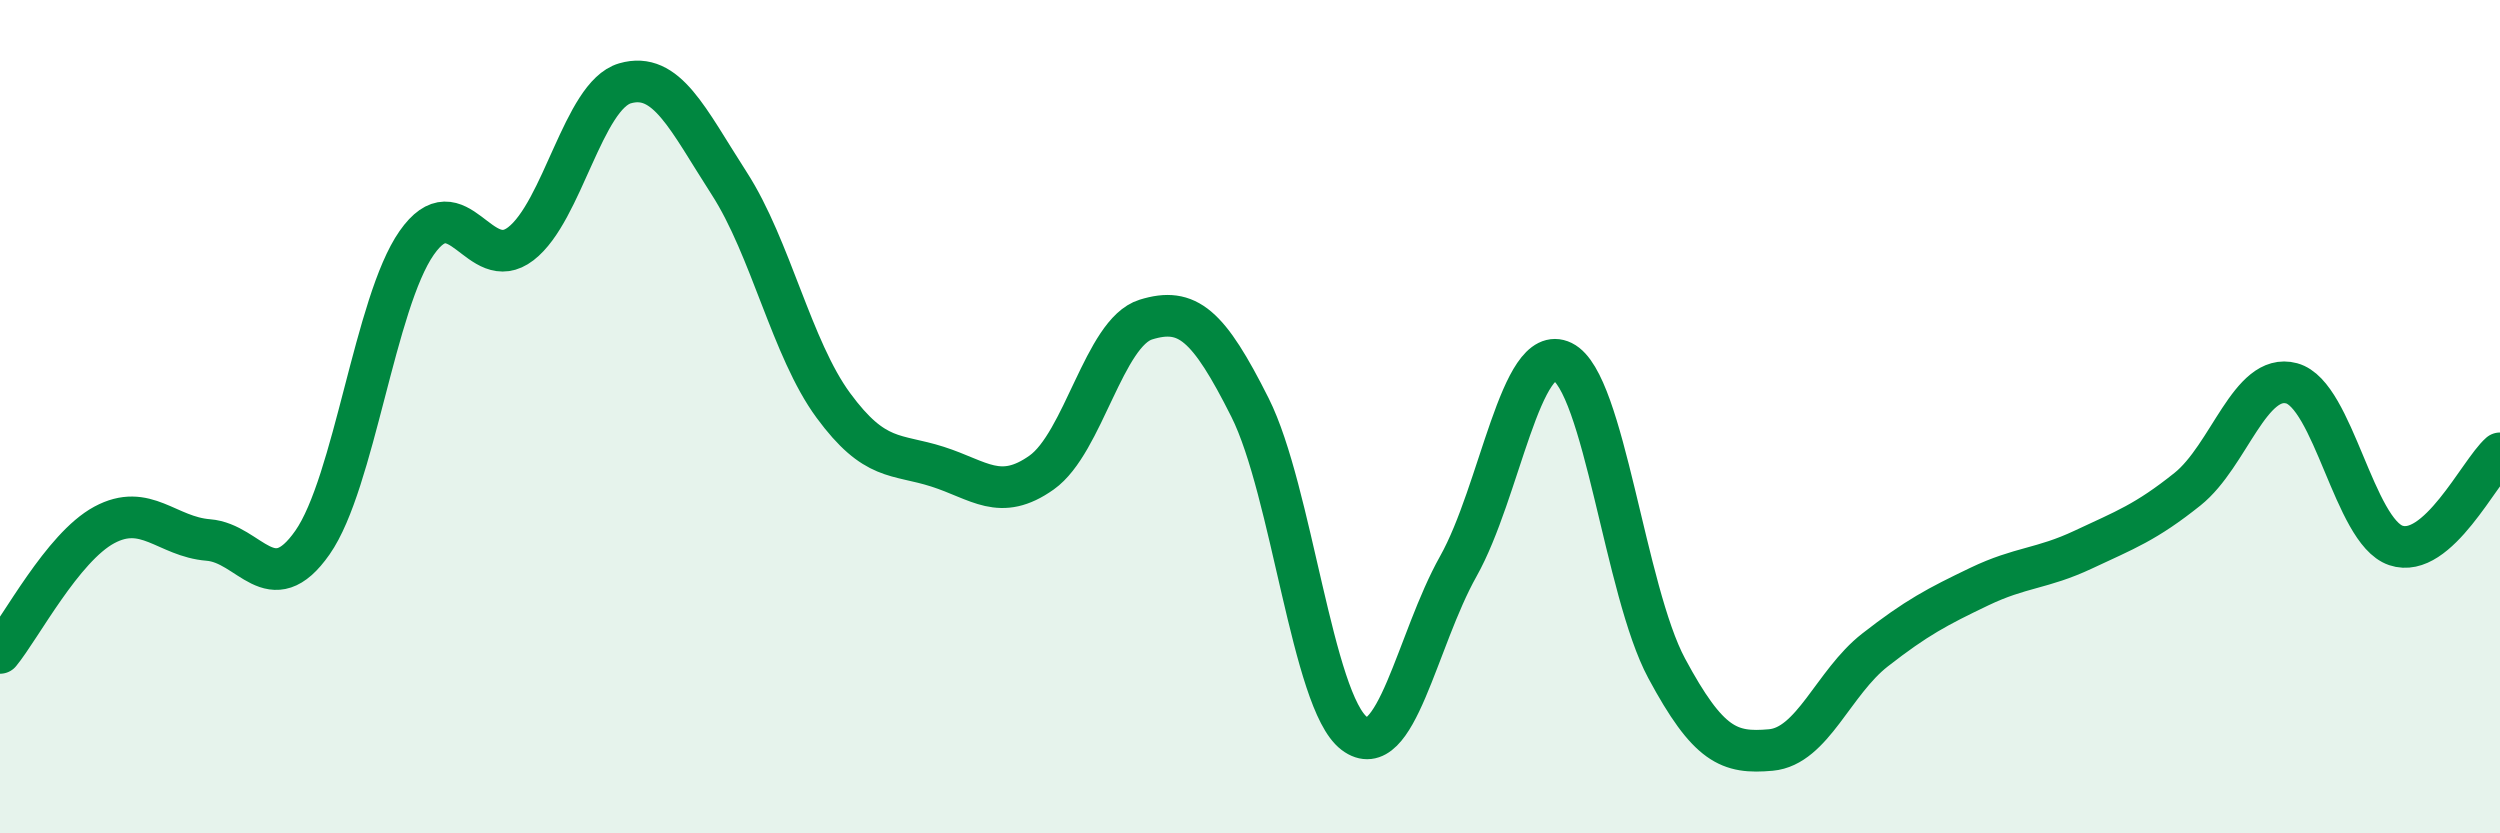 
    <svg width="60" height="20" viewBox="0 0 60 20" xmlns="http://www.w3.org/2000/svg">
      <path
        d="M 0,15.67 C 0.5,15.06 1.5,13.14 2.5,12.6 C 3.5,12.06 4,12.88 5,12.96 C 6,13.04 6.5,14.45 7.5,13.02 C 8.5,11.59 9,7.26 10,5.83 C 11,4.4 11.5,6.62 12.5,5.85 C 13.5,5.08 14,2.29 15,2 C 16,1.71 16.5,2.85 17.5,4.4 C 18.5,5.95 19,8.37 20,9.73 C 21,11.09 21.5,10.88 22.5,11.2 C 23.5,11.52 24,12.05 25,11.34 C 26,10.63 26.5,7.98 27.5,7.67 C 28.5,7.36 29,7.79 30,9.78 C 31,11.77 31.5,16.84 32.5,17.6 C 33.5,18.36 34,15.37 35,13.59 C 36,11.81 36.5,8.19 37.5,8.68 C 38.5,9.17 39,14.18 40,16.04 C 41,17.9 41.5,18.09 42.5,18 C 43.5,17.91 44,16.38 45,15.6 C 46,14.82 46.5,14.56 47.5,14.08 C 48.5,13.6 49,13.66 50,13.19 C 51,12.72 51.5,12.54 52.5,11.74 C 53.5,10.94 54,8.93 55,9.2 C 56,9.47 56.5,12.75 57.5,13.09 C 58.5,13.43 59.5,11.32 60,10.88L60 20L0 20Z"
        fill="#008740"
        opacity="0.1"
        stroke-linecap="round"
        stroke-linejoin="round"
      />
      <path
        d="M 0,15.67 C 0.5,15.06 1.5,13.14 2.5,12.6 C 3.5,12.06 4,12.88 5,12.96 C 6,13.04 6.5,14.45 7.5,13.02 C 8.5,11.59 9,7.26 10,5.83 C 11,4.4 11.5,6.62 12.5,5.85 C 13.5,5.08 14,2.29 15,2 C 16,1.71 16.5,2.85 17.5,4.4 C 18.5,5.95 19,8.37 20,9.73 C 21,11.09 21.5,10.88 22.5,11.2 C 23.5,11.52 24,12.05 25,11.34 C 26,10.63 26.5,7.98 27.5,7.67 C 28.5,7.36 29,7.79 30,9.78 C 31,11.77 31.5,16.84 32.5,17.6 C 33.5,18.36 34,15.37 35,13.59 C 36,11.81 36.5,8.19 37.5,8.68 C 38.5,9.17 39,14.18 40,16.04 C 41,17.9 41.5,18.09 42.5,18 C 43.5,17.91 44,16.38 45,15.6 C 46,14.82 46.5,14.56 47.5,14.08 C 48.5,13.6 49,13.66 50,13.19 C 51,12.72 51.5,12.54 52.5,11.74 C 53.5,10.94 54,8.93 55,9.2 C 56,9.47 56.5,12.75 57.5,13.09 C 58.5,13.43 59.5,11.32 60,10.88"
        stroke="#008740"
        stroke-width="1"
        fill="none"
        stroke-linecap="round"
        stroke-linejoin="round"
      />
    </svg>
  